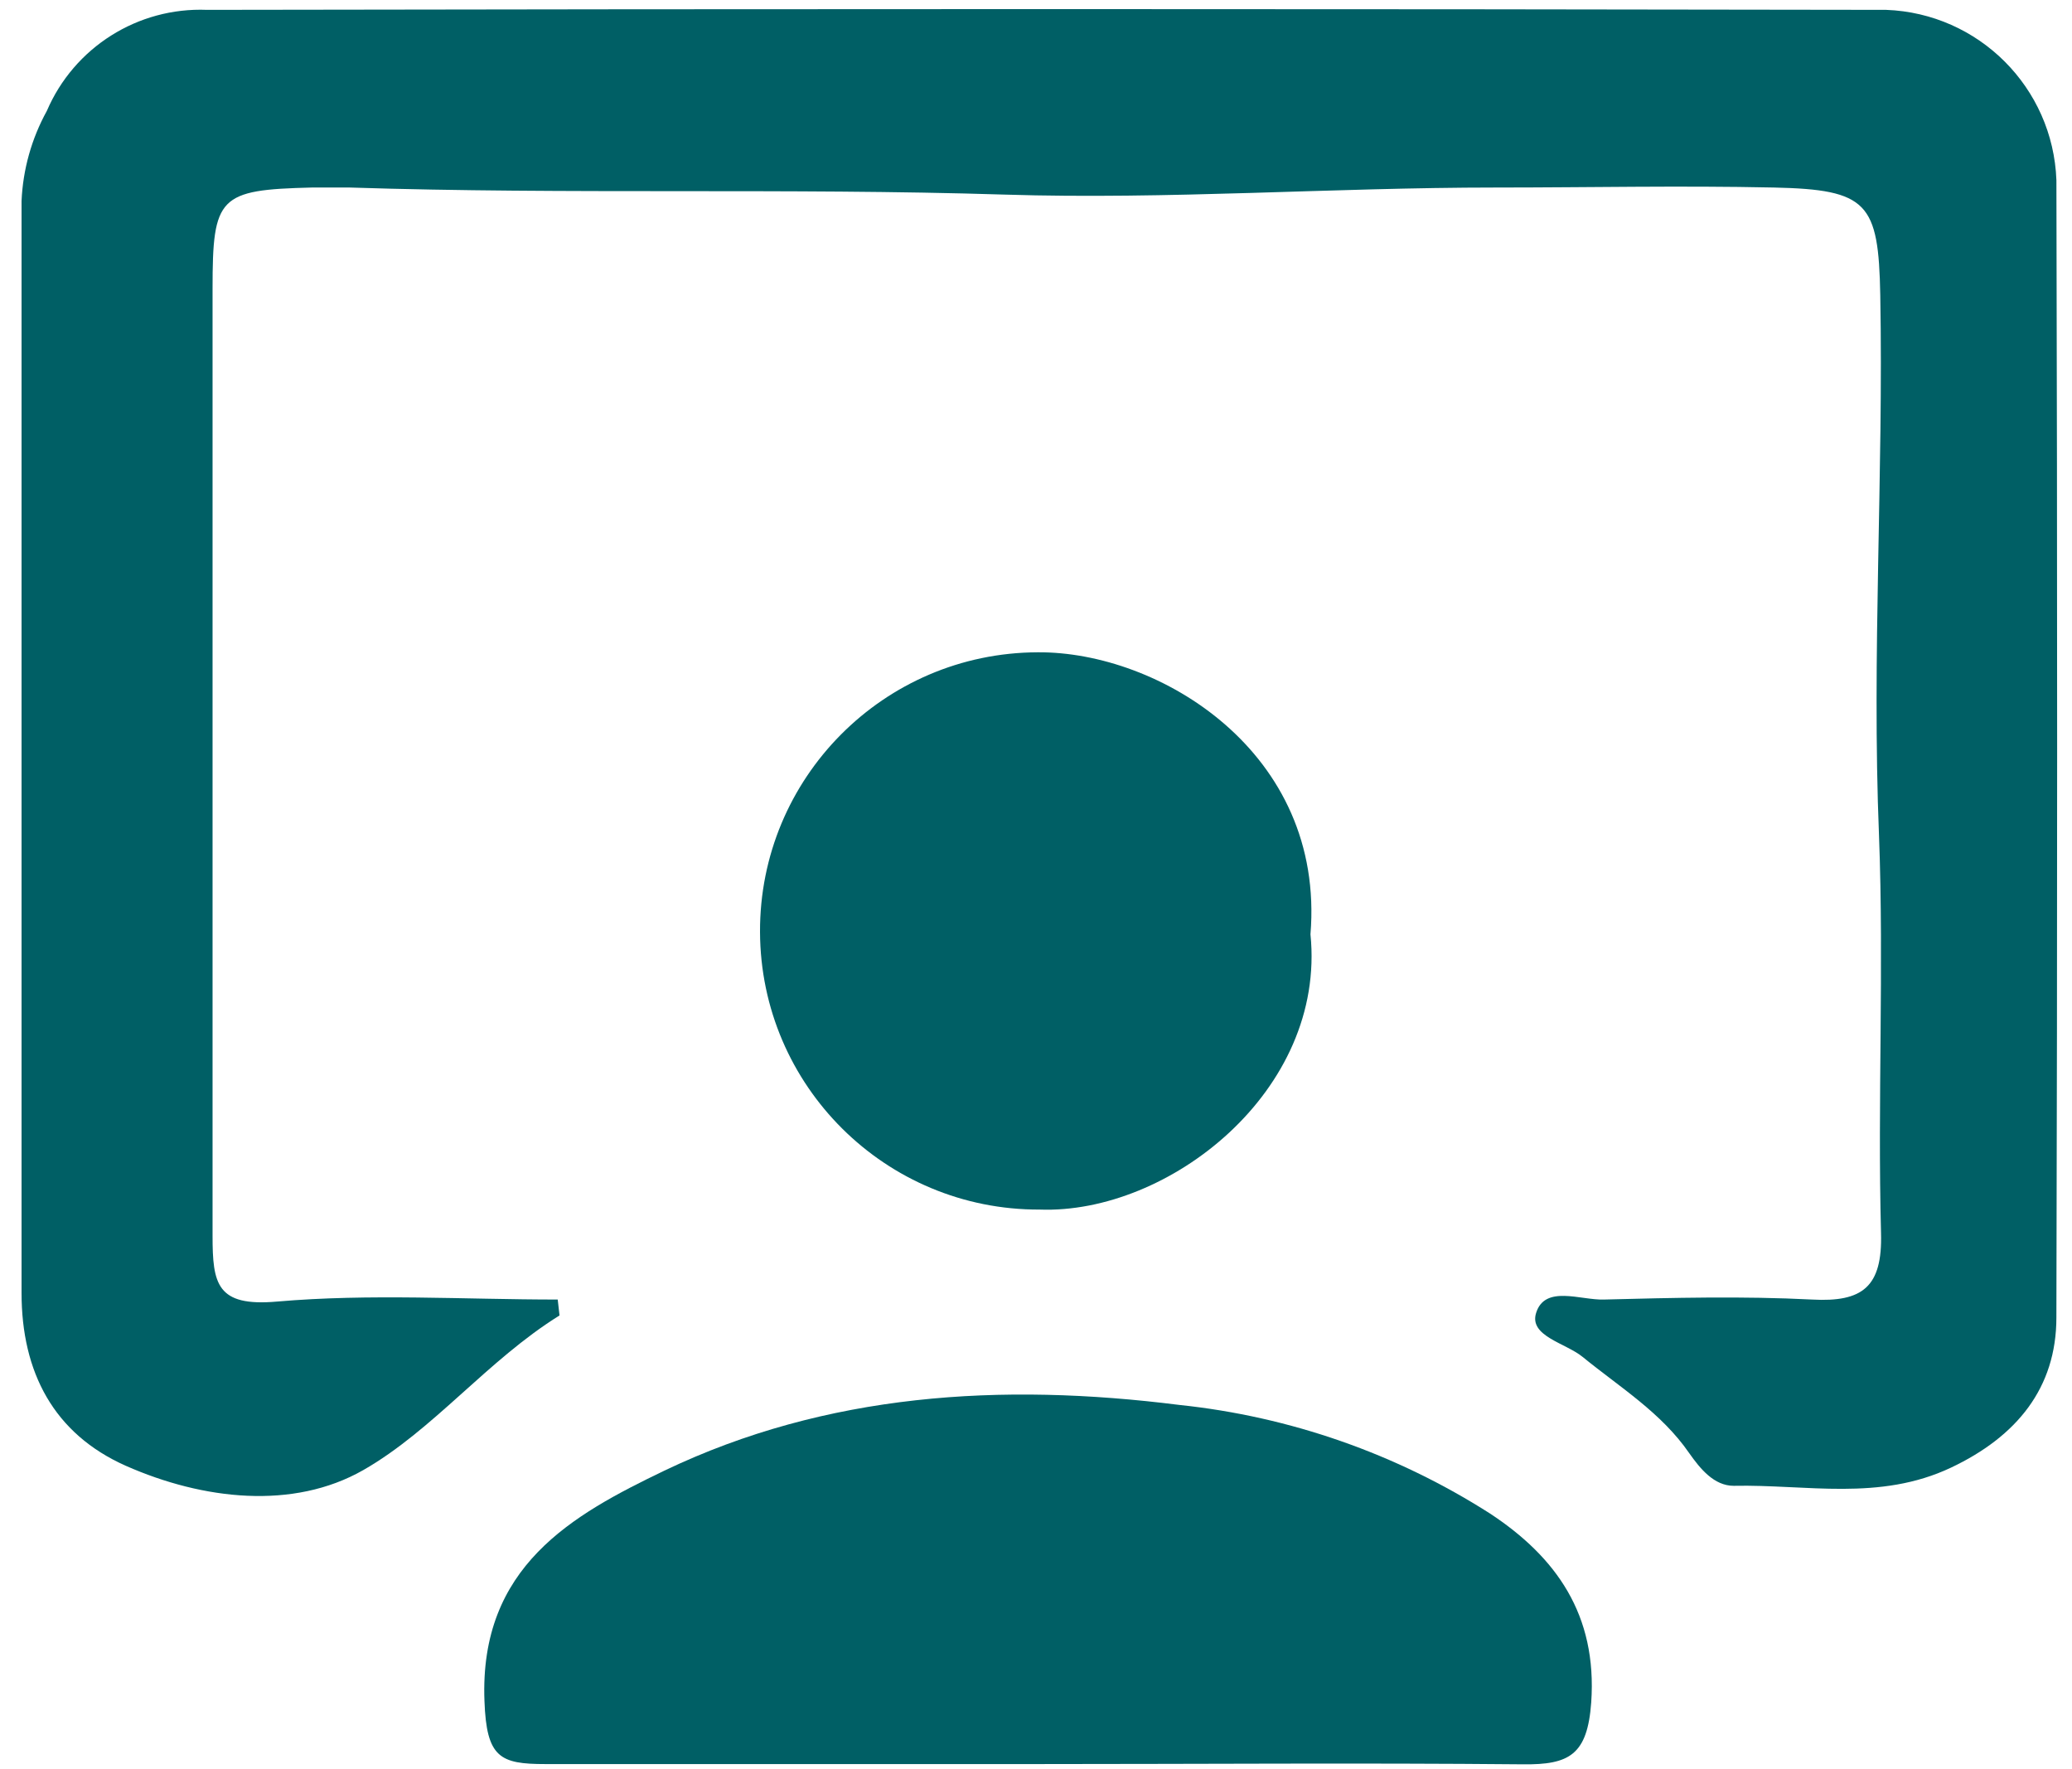 <svg width="82" height="70" viewBox="0 0 82 70" fill="none" xmlns="http://www.w3.org/2000/svg">
<path d="M22.143 52.05C19.293 53.82 17.143 56.59 14.373 58.17C11.602 59.75 8.043 59.35 4.983 58C2.123 56.73 0.853 54.29 0.853 51.16C0.853 36.76 0.853 22.357 0.853 7.95C0.908 6.703 1.25 5.484 1.853 4.39C2.932 1.872 5.454 0.281 8.193 0.39C30.339 0.35 52.489 0.35 74.642 0.39C78.308 0.524 81.249 3.465 81.383 7.13C81.422 22.117 81.422 37.117 81.382 52.13C81.382 54.92 79.812 56.84 77.213 58.07C74.382 59.41 71.483 58.73 68.612 58.79C67.832 58.79 67.282 58.11 66.853 57.5C65.743 55.89 64.103 54.89 62.633 53.69C61.963 53.14 60.503 52.87 60.792 51.95C61.142 50.83 62.553 51.45 63.472 51.42C66.222 51.35 68.972 51.28 71.713 51.42C73.713 51.53 74.502 50.92 74.442 48.79C74.302 43.54 74.562 38.29 74.362 33.05C74.073 25.92 74.543 18.8 74.412 11.67C74.343 8.03 73.922 7.5 70.203 7.42C66.482 7.34 62.882 7.42 59.203 7.42C52.722 7.42 46.203 7.9 39.773 7.7C31.122 7.43 22.483 7.7 13.842 7.42C13.342 7.42 12.842 7.42 12.342 7.42C8.662 7.51 8.412 7.77 8.412 11.42C8.412 23.91 8.412 36.42 8.412 48.89C8.412 50.8 8.572 51.71 10.963 51.5C14.643 51.18 18.363 51.42 22.072 51.42L22.143 52.05Z" fill="#005F65"/>
<path d="M41.043 69.8C34.563 69.8 28.043 69.8 21.583 69.8C19.793 69.8 19.253 69.55 19.173 67.31C18.963 61.98 22.653 59.94 26.293 58.19C32.713 55.12 39.623 54.7 46.673 55.59C51.051 56.049 55.262 57.521 58.973 59.89C61.583 61.61 63.213 63.89 62.973 67.36C62.823 69.44 62.103 69.83 60.273 69.81C53.853 69.75 47.453 69.8 41.043 69.8Z" fill="#005F65"/>
<path d="M51.862 36.97C52.492 43.17 46.242 48.05 41.142 47.86C35.053 47.882 30.1 42.964 30.078 36.875C30.055 30.786 34.974 25.832 41.062 25.81C45.862 25.77 52.453 29.75 51.862 36.97Z" fill="#005F65"/>
</svg>
